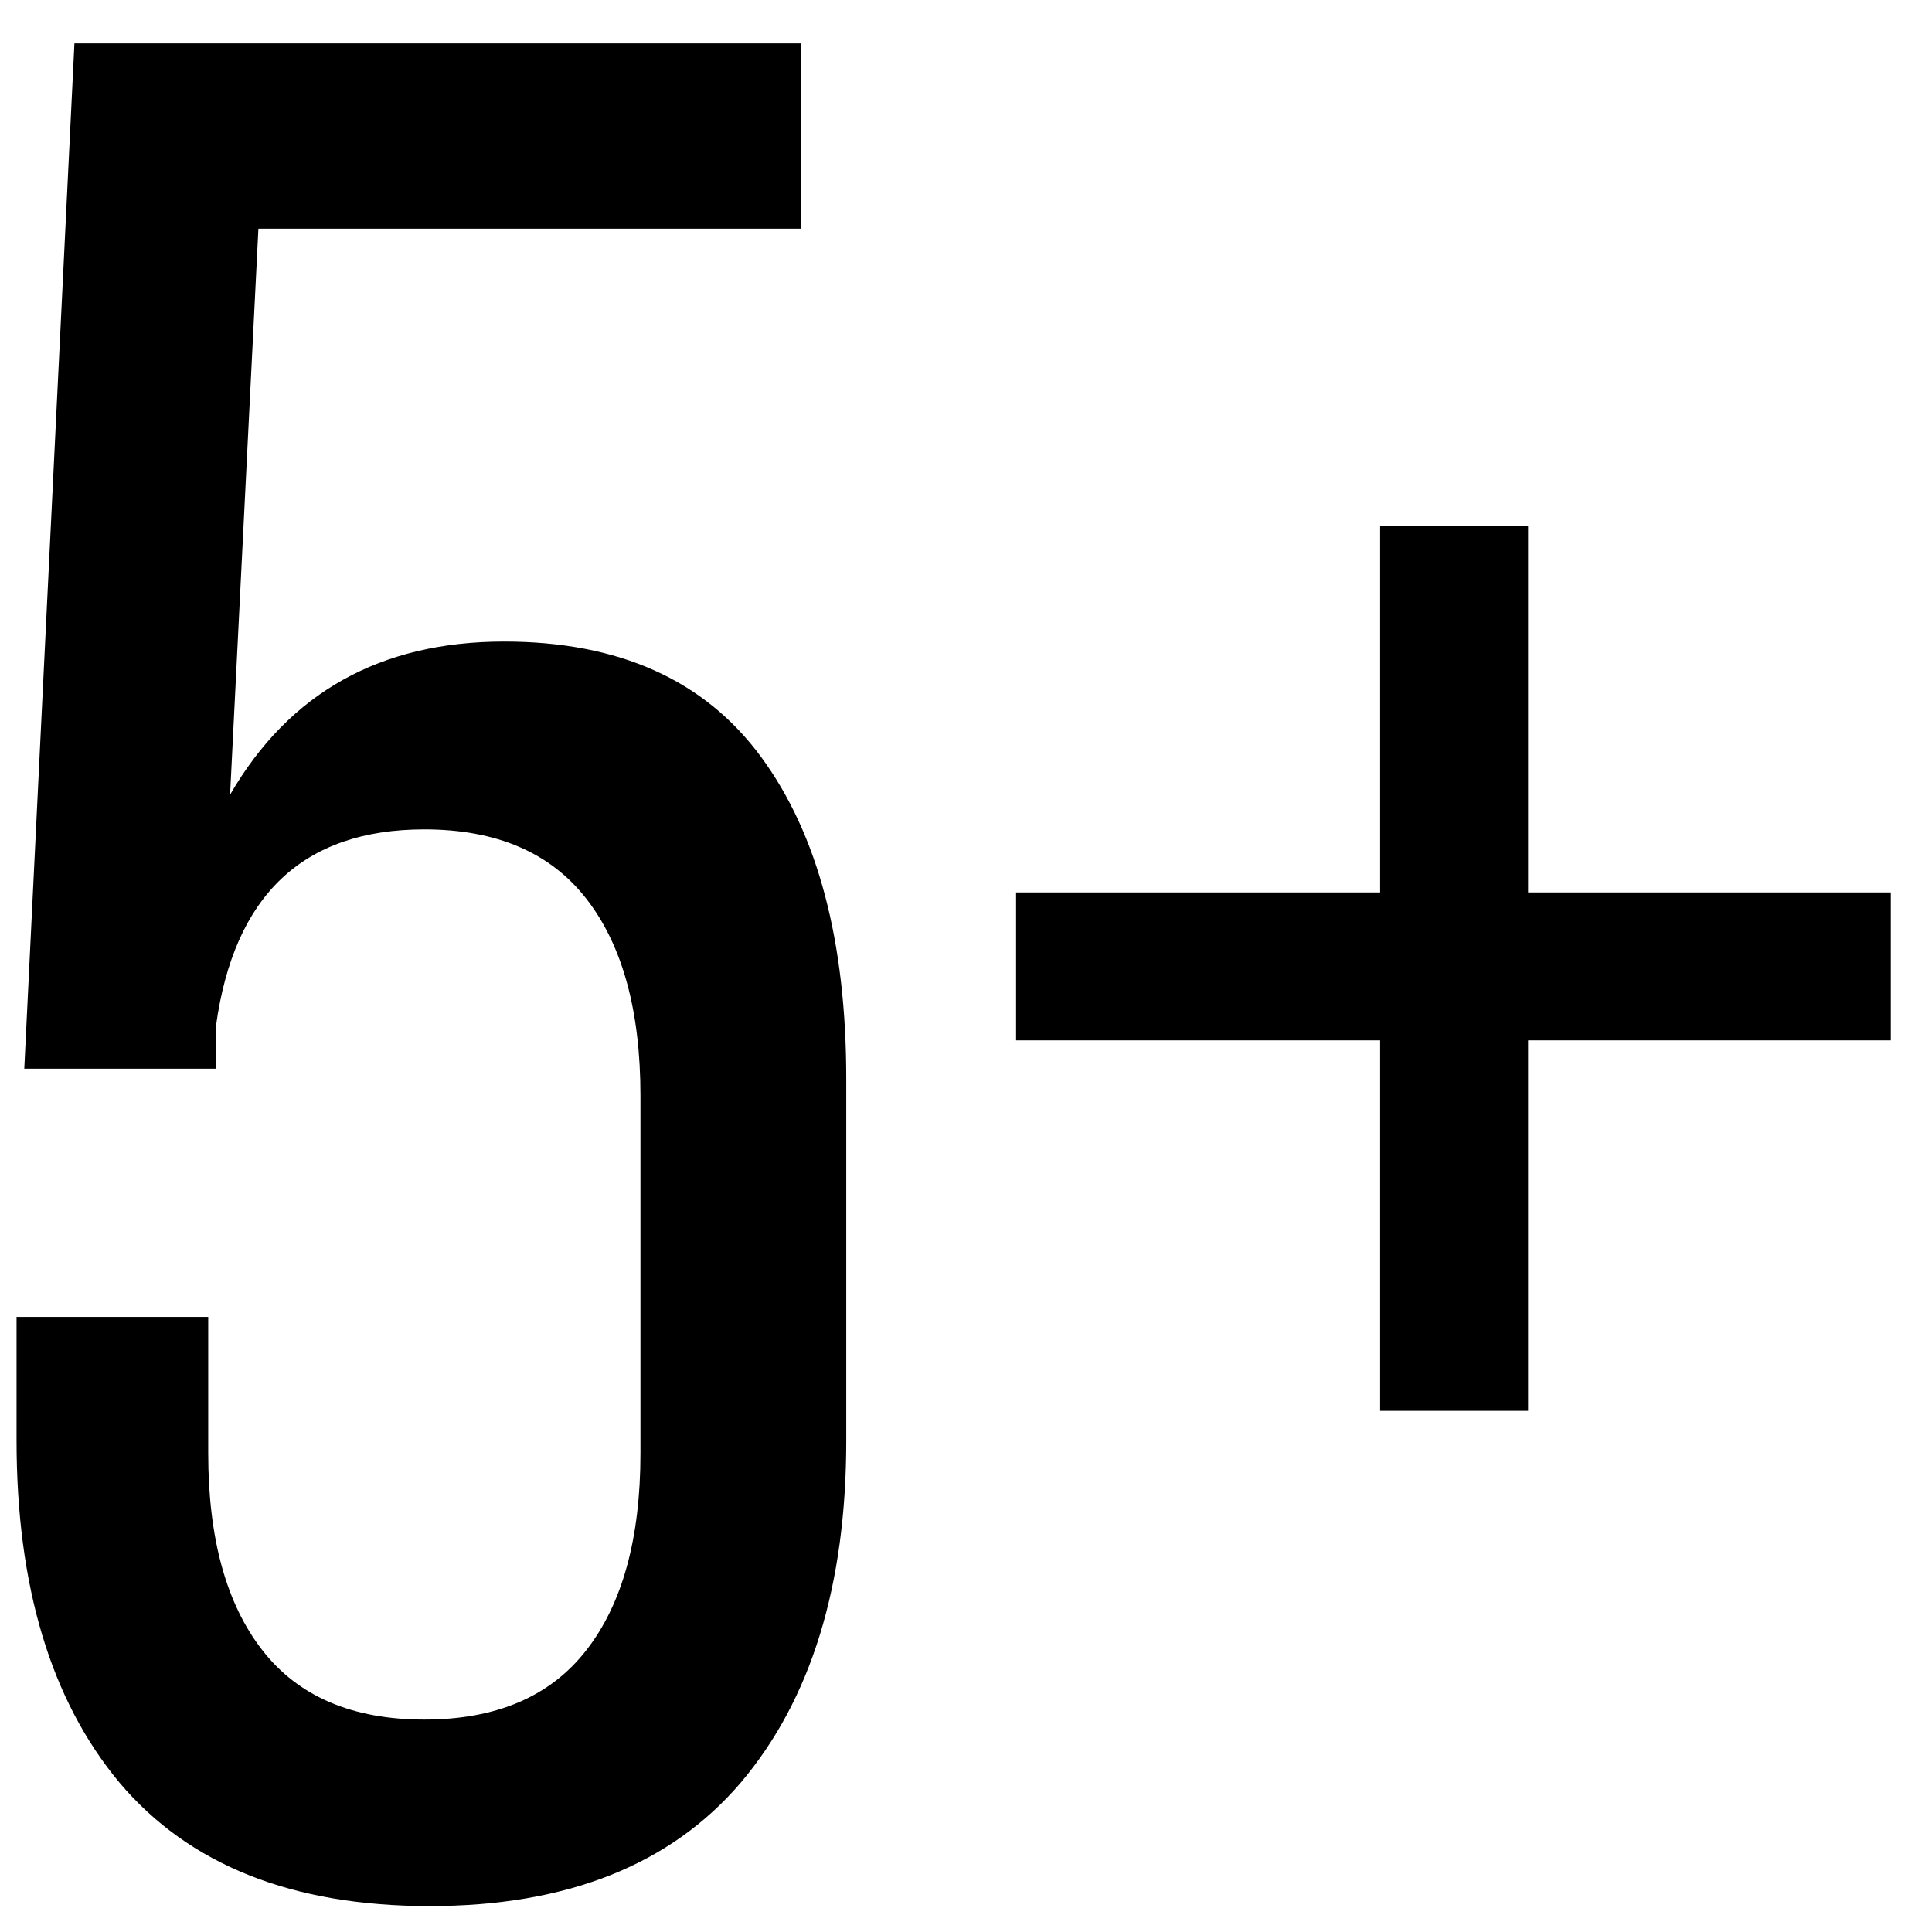 <?xml version="1.0" encoding="UTF-8"?> <svg xmlns="http://www.w3.org/2000/svg" width="44" height="44" viewBox="0 0 44 44" fill="none"><path d="M0.377 32.805V29.992H4.742V33.098C4.742 35.031 5.152 36.525 5.973 37.58C6.793 38.635 8.023 39.162 9.664 39.162C11.305 39.162 12.535 38.635 13.355 37.58C14.176 36.525 14.586 35.031 14.586 33.098V24.953C14.586 23.02 14.176 21.525 13.355 20.471C12.535 19.416 11.305 18.889 9.664 18.889C6.91 18.889 5.328 20.383 4.918 23.371V24.338H0.553L1.695 0.988H18.248V5.207H5.885L5.24 18.098C6.588 15.773 8.668 14.611 11.48 14.611C14.098 14.611 16.051 15.49 17.34 17.248C18.629 19.006 19.273 21.447 19.273 24.572V32.805C19.273 36.105 18.473 38.703 16.871 40.598C15.27 42.473 12.906 43.41 9.781 43.41C6.656 43.41 4.303 42.473 2.721 40.598C1.158 38.723 0.377 36.125 0.377 32.805ZM23.141 23.693V20.324H31.432V11.975H34.801V20.324H43.062V23.693H34.801V32.131H31.432V23.693H23.141Z" fill="black"></path></svg> 